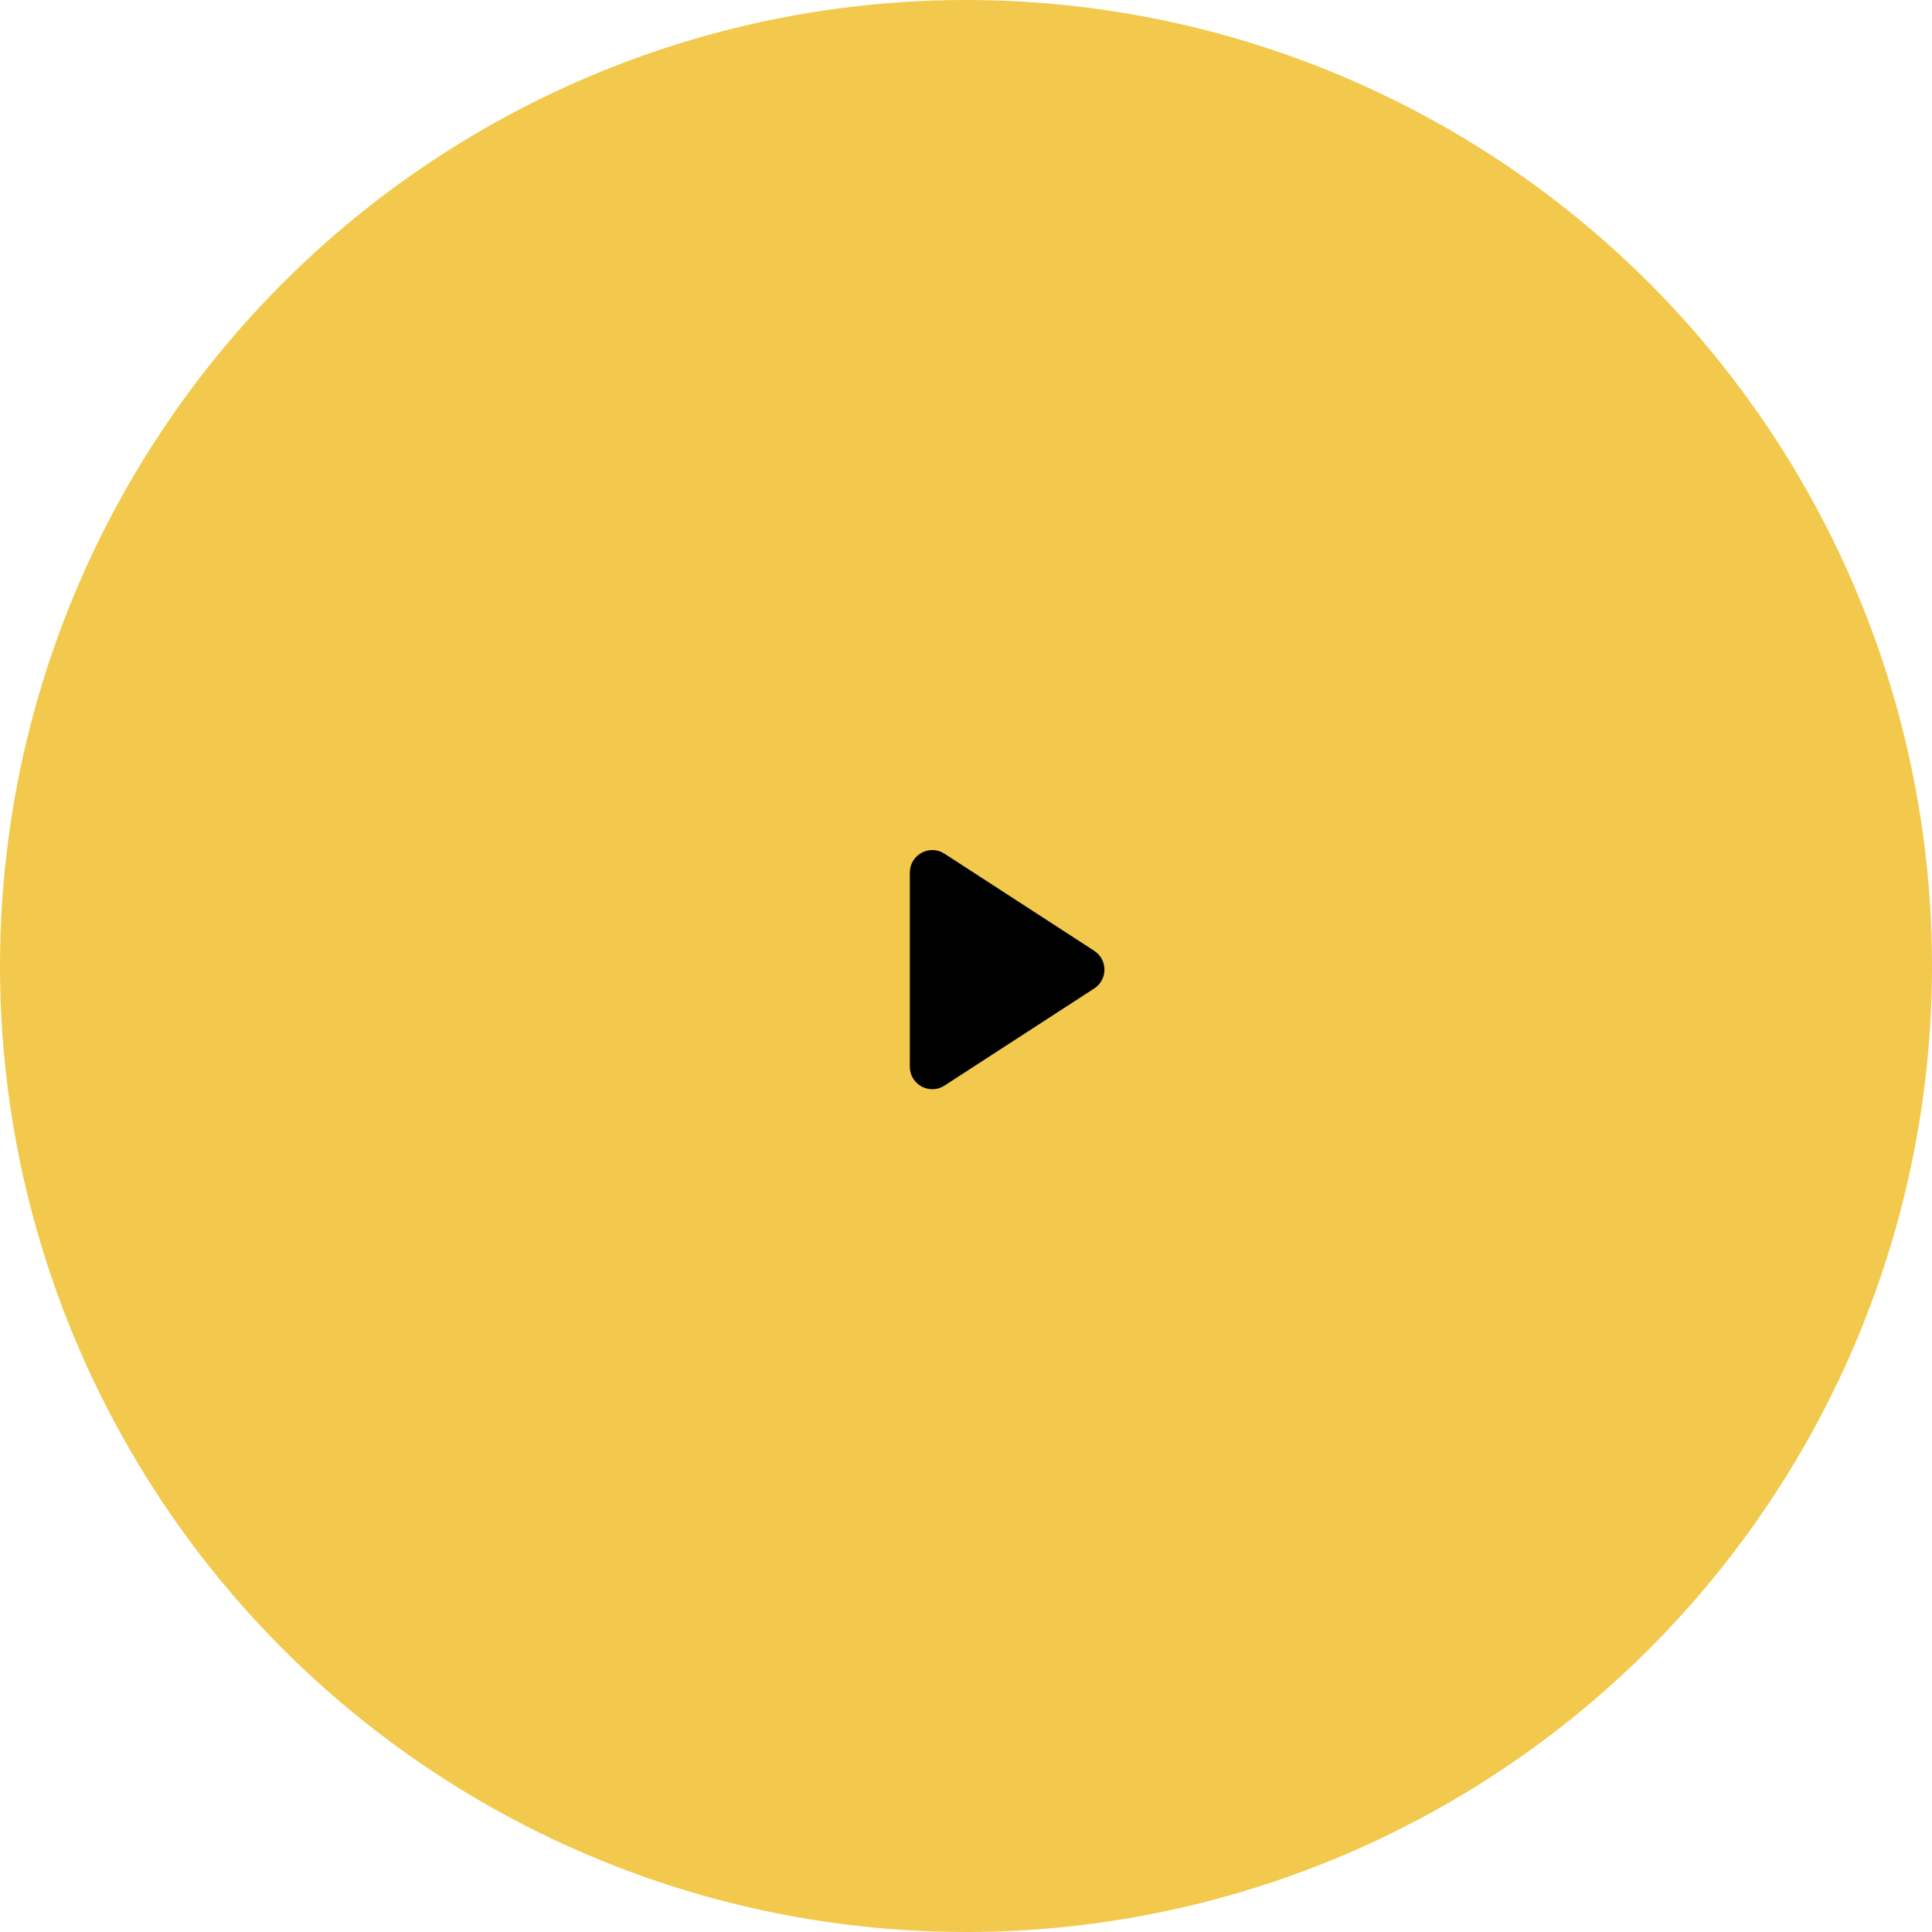 <svg width="172" height="172" viewBox="0 0 172 172" fill="none" xmlns="http://www.w3.org/2000/svg">
<circle cx="86" cy="86" r="86" fill="#F2C94C"/>
<path fill-rule="evenodd" clip-rule="evenodd" d="M84.088 76.003C82.758 75.14 81 76.095 81 77.681V94.967C81 96.553 82.758 97.508 84.088 96.645L97.413 88.002C98.629 87.214 98.629 85.435 97.413 84.646L84.088 76.003Z" fill="black"/>
</svg>

